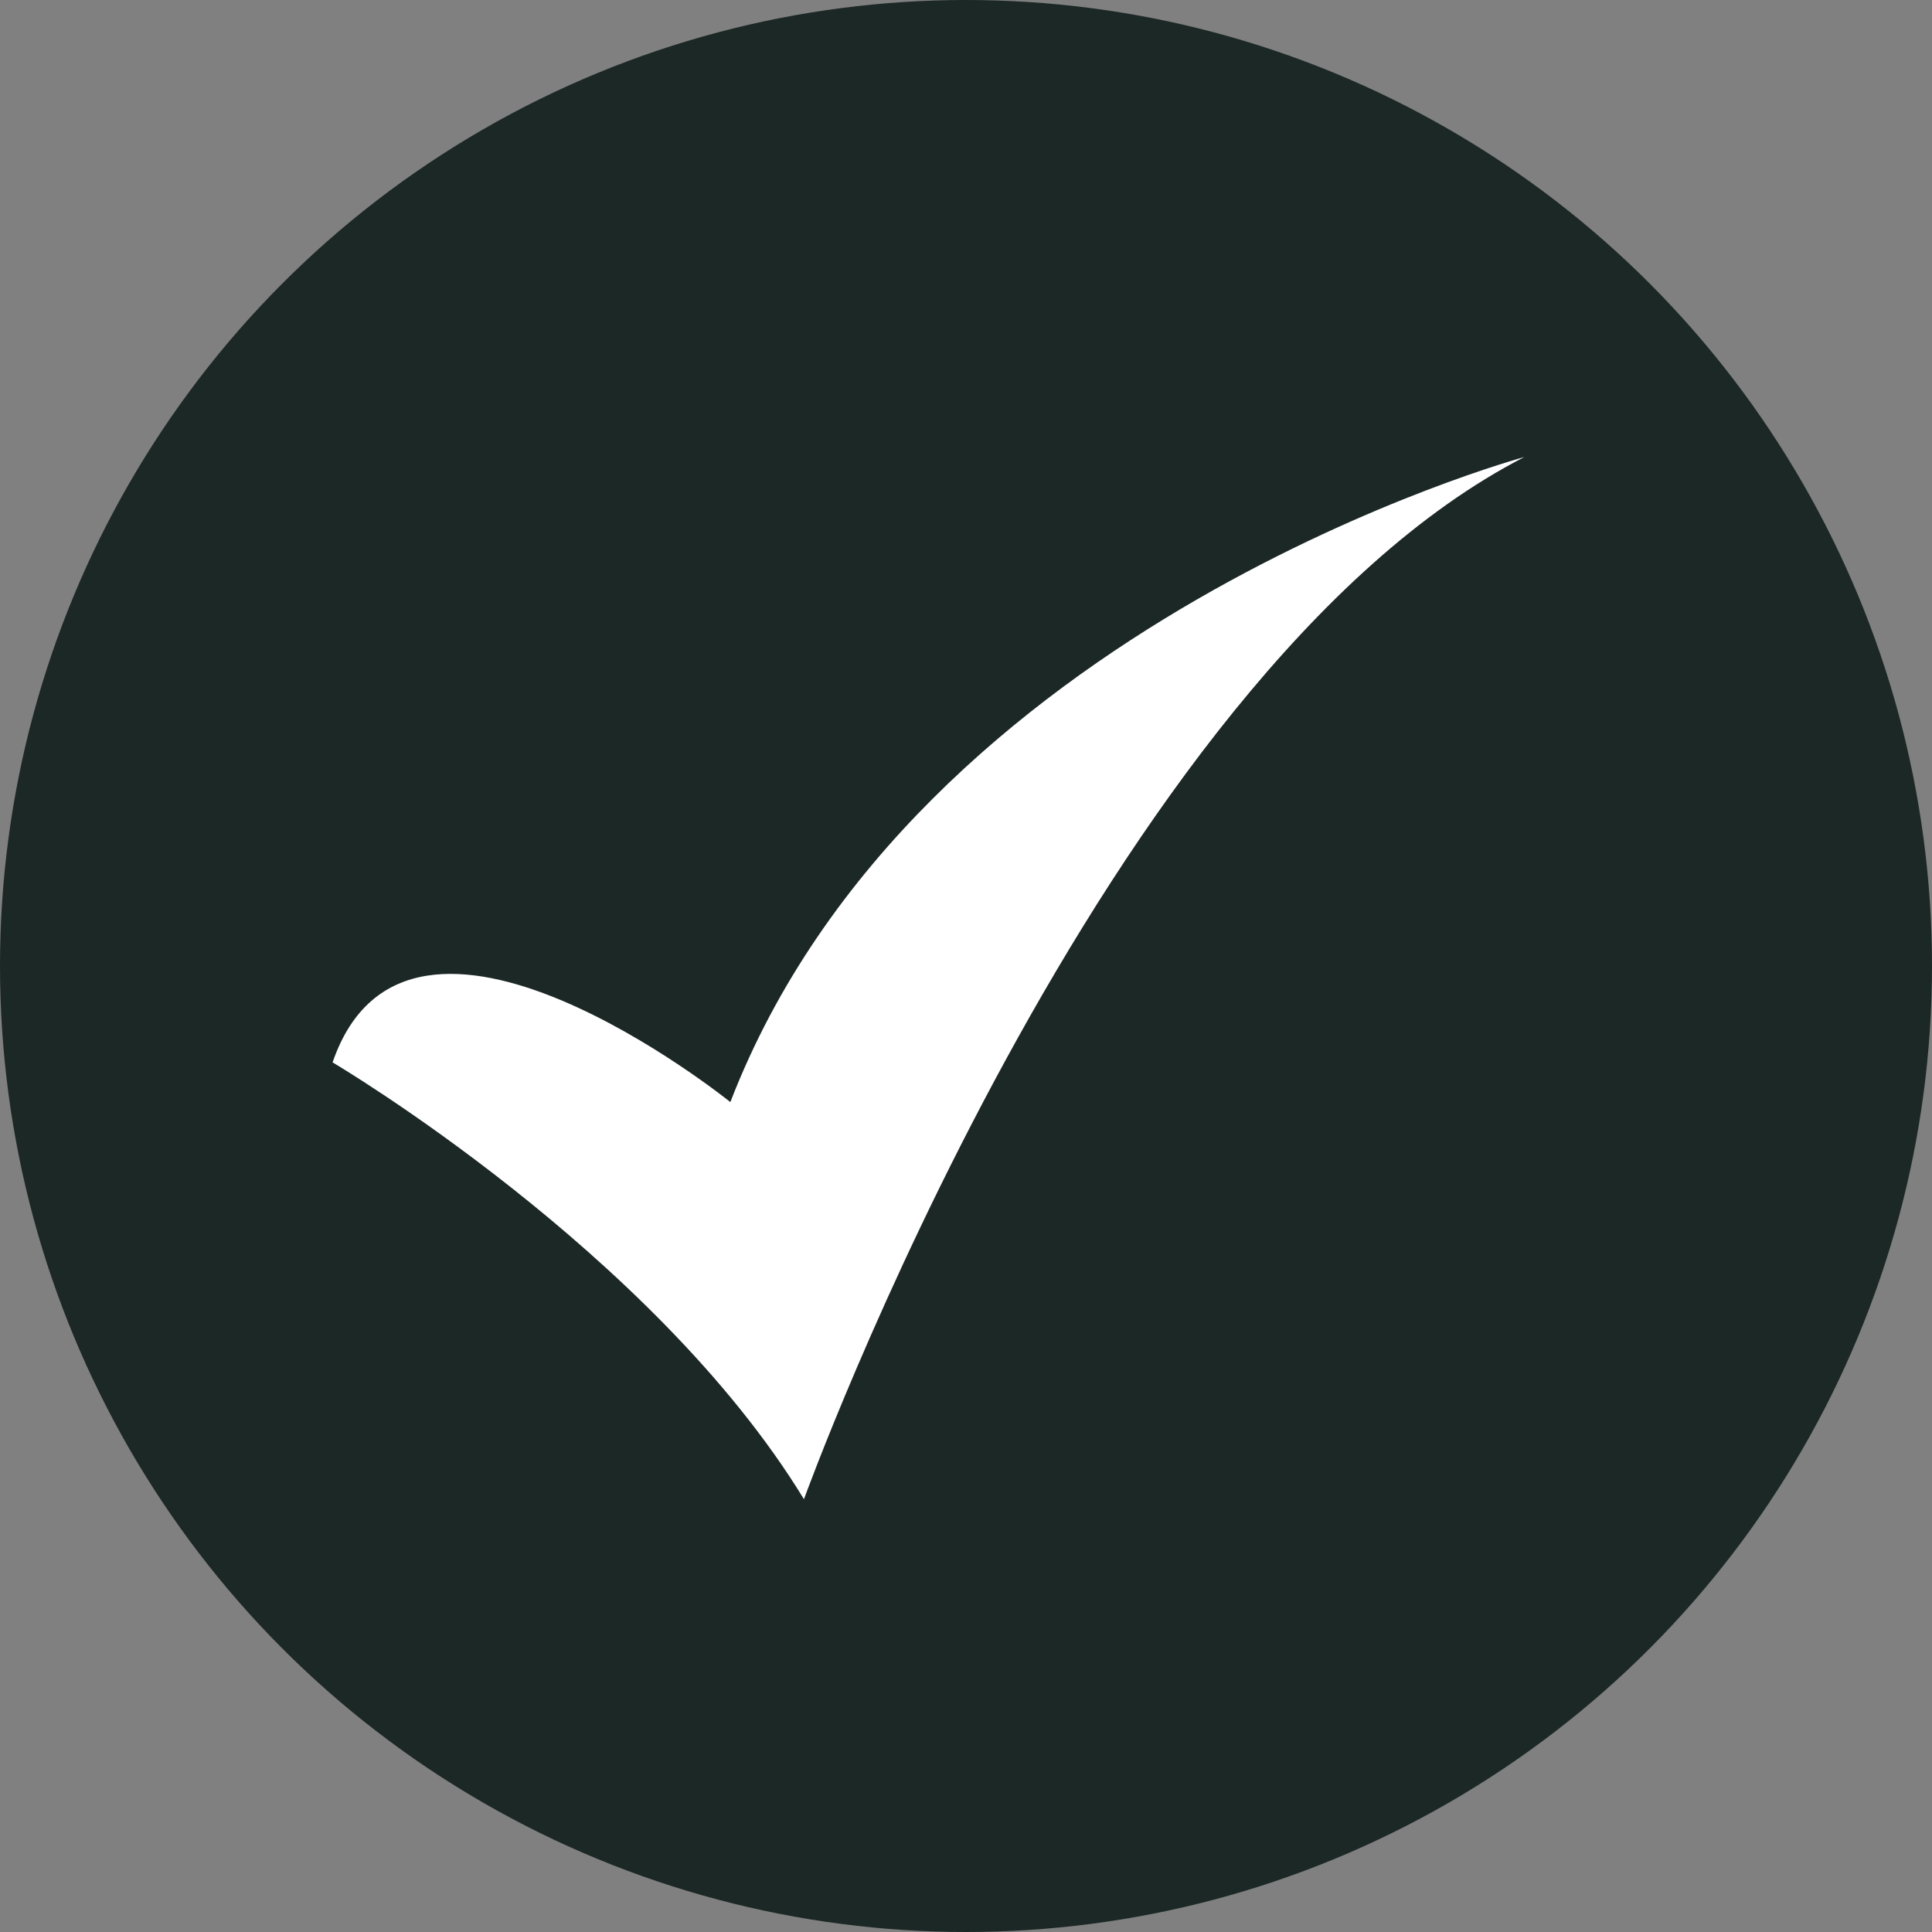 <?xml version="1.0" encoding="UTF-8"?><svg xmlns="http://www.w3.org/2000/svg" viewBox="0 0 67.72 67.72"><rect x="0" y="0" width="67.72" height="67.72" fill="#808080" stroke="none"/><defs><style>.d{fill:#fff;}.e{fill:#1c2826;}</style></defs><g id="a"/><g id="b"><g id="c"><g><circle class="e" cx="33.86" cy="33.86" r="33.86"/><path class="d" d="M11.66,37.24s11.22,6.62,16.52,15.31c0,0,10.46-28.92,25.25-36.53,0,0-21.33,5.78-27.83,22.61,0,0-11.28-9.1-13.94-1.4Z"/></g></g></g></svg>